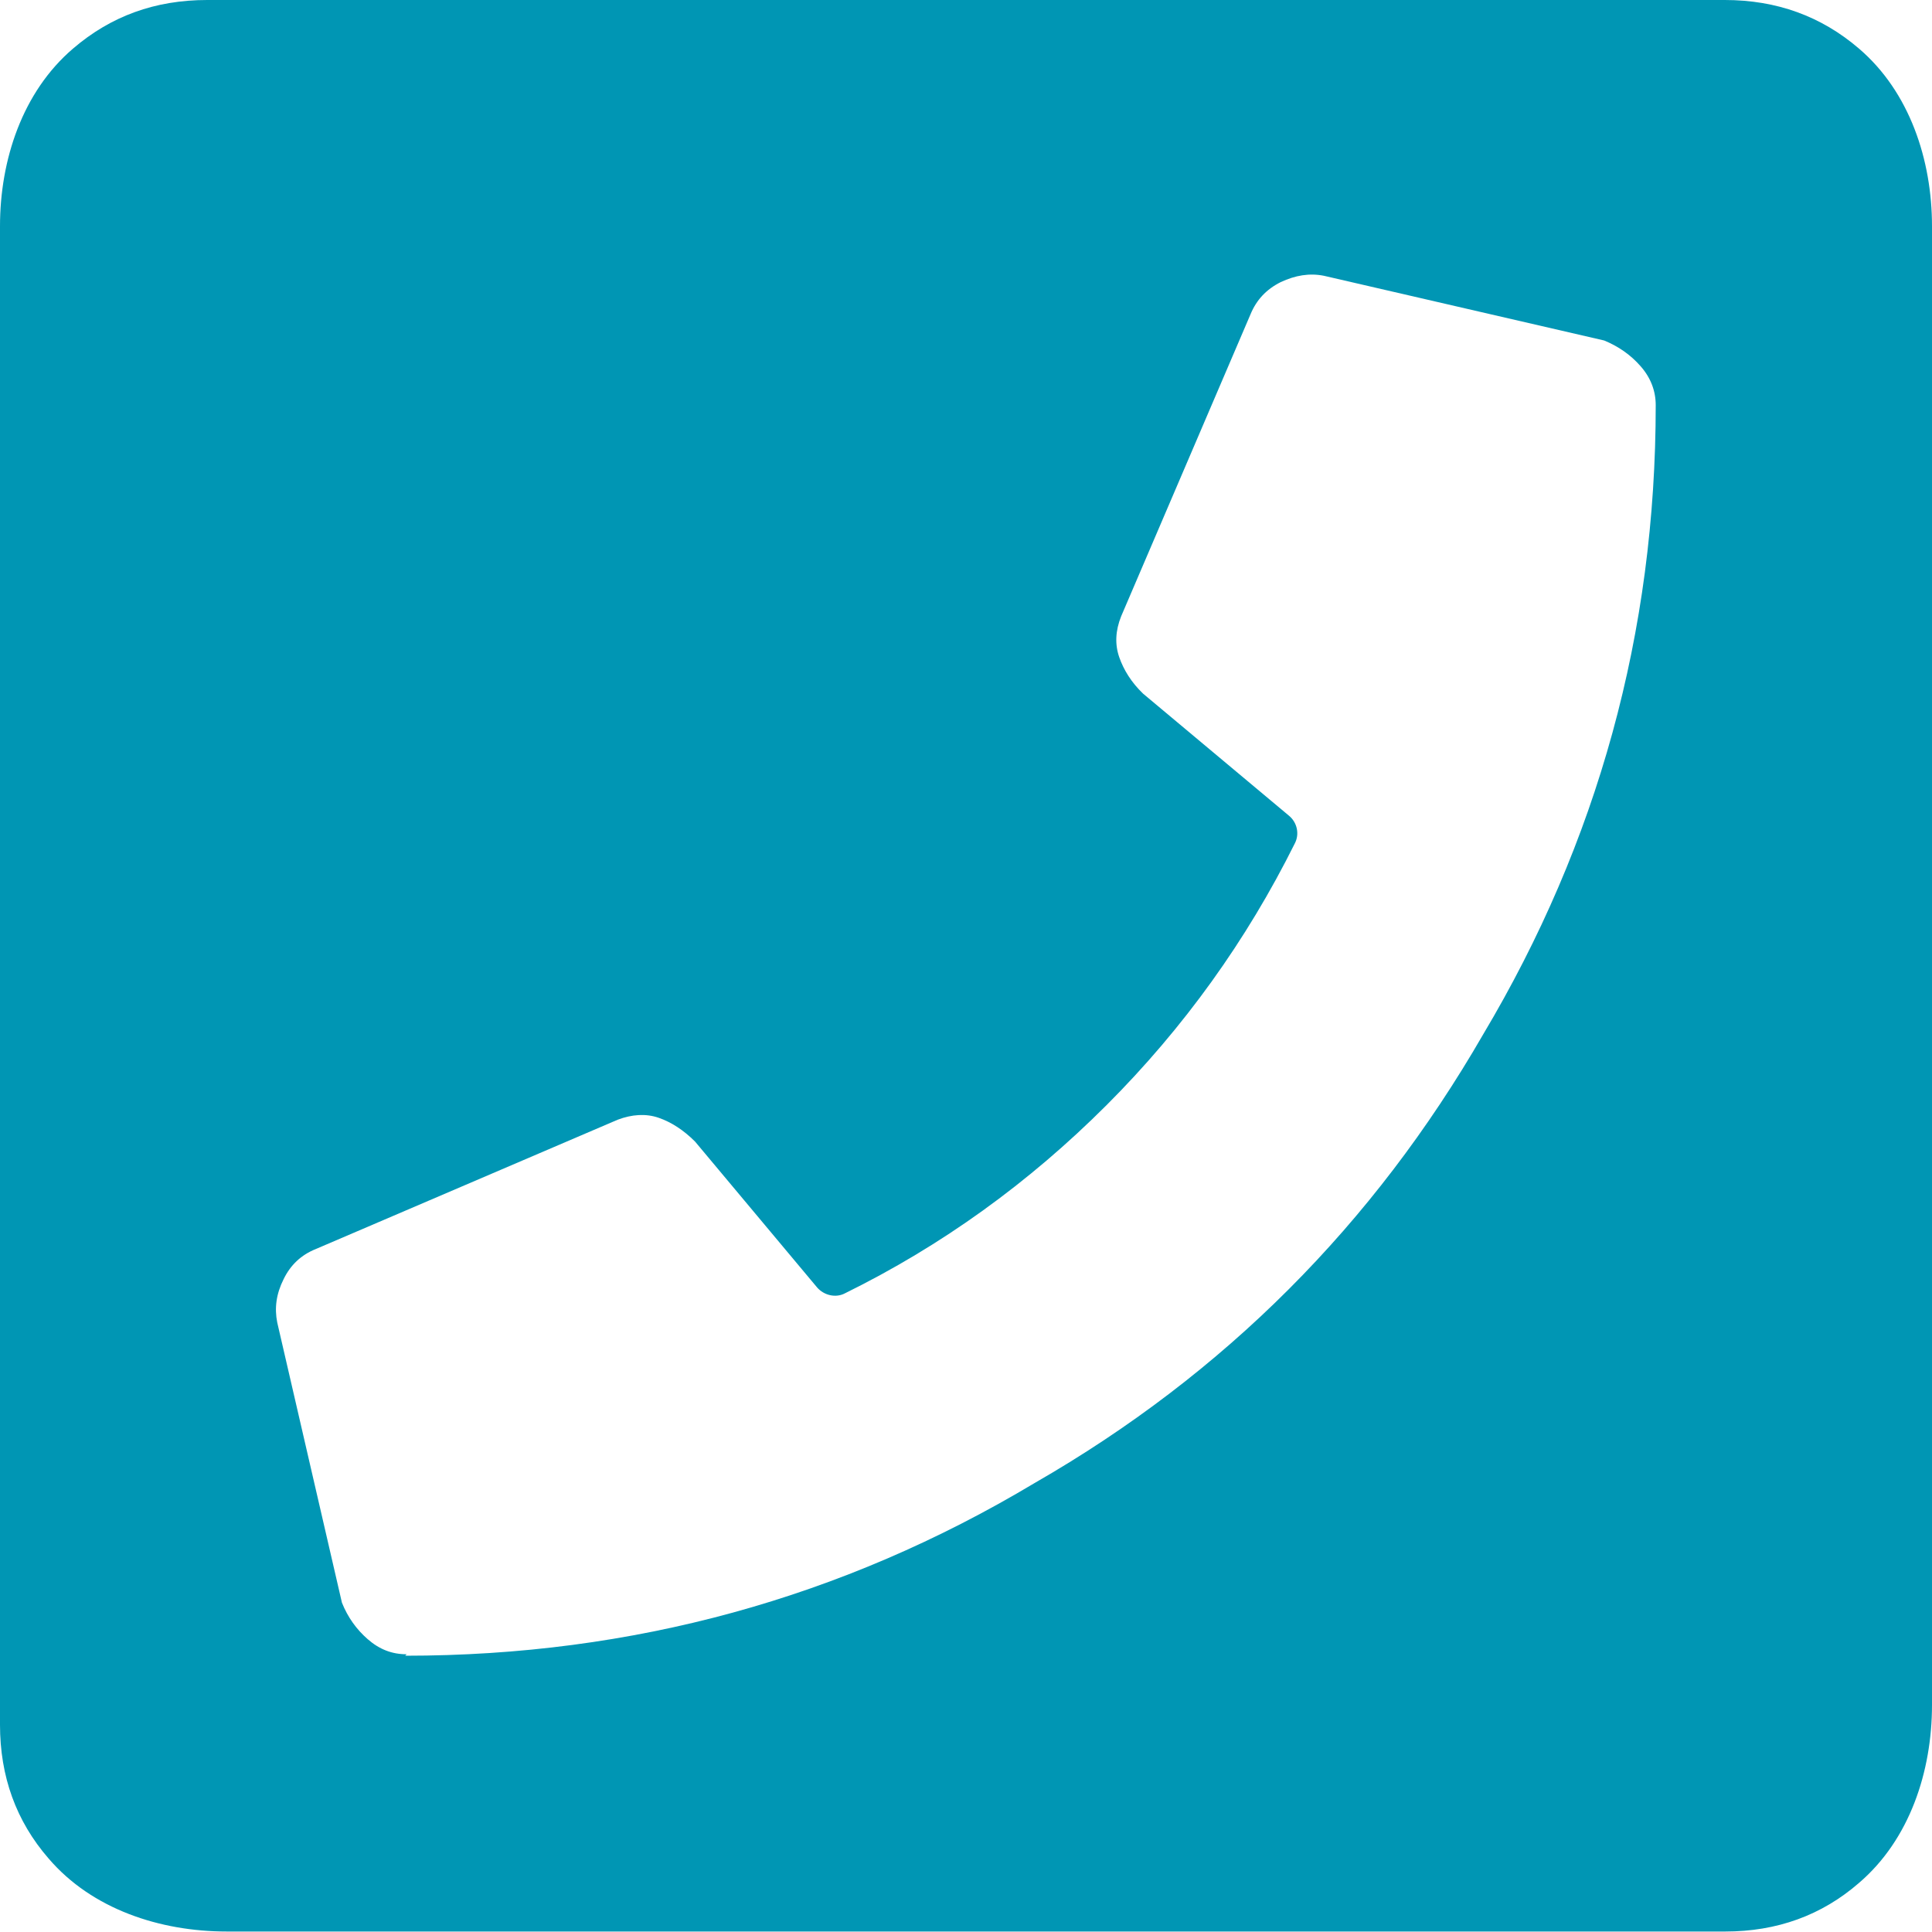 <?xml version="1.0" encoding="UTF-8"?>
<svg  data-name="レイヤー 2" xmlns="http://www.w3.org/2000/svg" viewBox="0 0 39.72 39.72">
  <defs>
    <style>
      .cls-1 {
        fill: #0096b4;
        stroke-width: 0px;
      }
    </style>
  </defs>
  <g  data-name="デザイン">
    <path class="cls-1" d="M35.46,0c1.06,0,1.98.33,2.76,1,1.04.89,1.5,2.29,1.5,3.65v30.4c0,1.37-.46,2.77-1.5,3.66-.77.67-1.69,1-2.75,1H4.66c-1.37,0-2.77-.46-3.66-1.5C.33,37.44,0,36.52,0,35.46V4.65C0,3.29.46,1.89,1.5,1c.78-.67,1.69-1,2.76-1h31.21ZM8.33,34.04c4.67,0,8.98-1.18,12.94-3.55,3.9-2.24,6.97-5.32,9.22-9.22,2.36-3.96,3.55-8.27,3.55-12.94,0-.29-.1-.56-.31-.8-.21-.24-.46-.41-.75-.53l-5.76-1.33c-.3-.06-.59-.01-.89.13-.3.15-.5.37-.62.66l-2.66,6.21c-.12.3-.13.58-.04.84s.25.52.49.75l3,2.51c.17.14.22.38.12.57-.99,1.99-2.28,3.79-3.87,5.38-1.6,1.6-3.39,2.89-5.38,3.87-.19.1-.43.04-.57-.12l-2.51-3c-.24-.24-.49-.4-.75-.49s-.55-.07-.84.04l-6.21,2.66c-.3.12-.52.33-.66.62-.15.3-.19.59-.13.89l1.33,5.76c.12.3.3.55.53.75.24.21.5.31.8.31Z"/>
  </g>
</svg>
